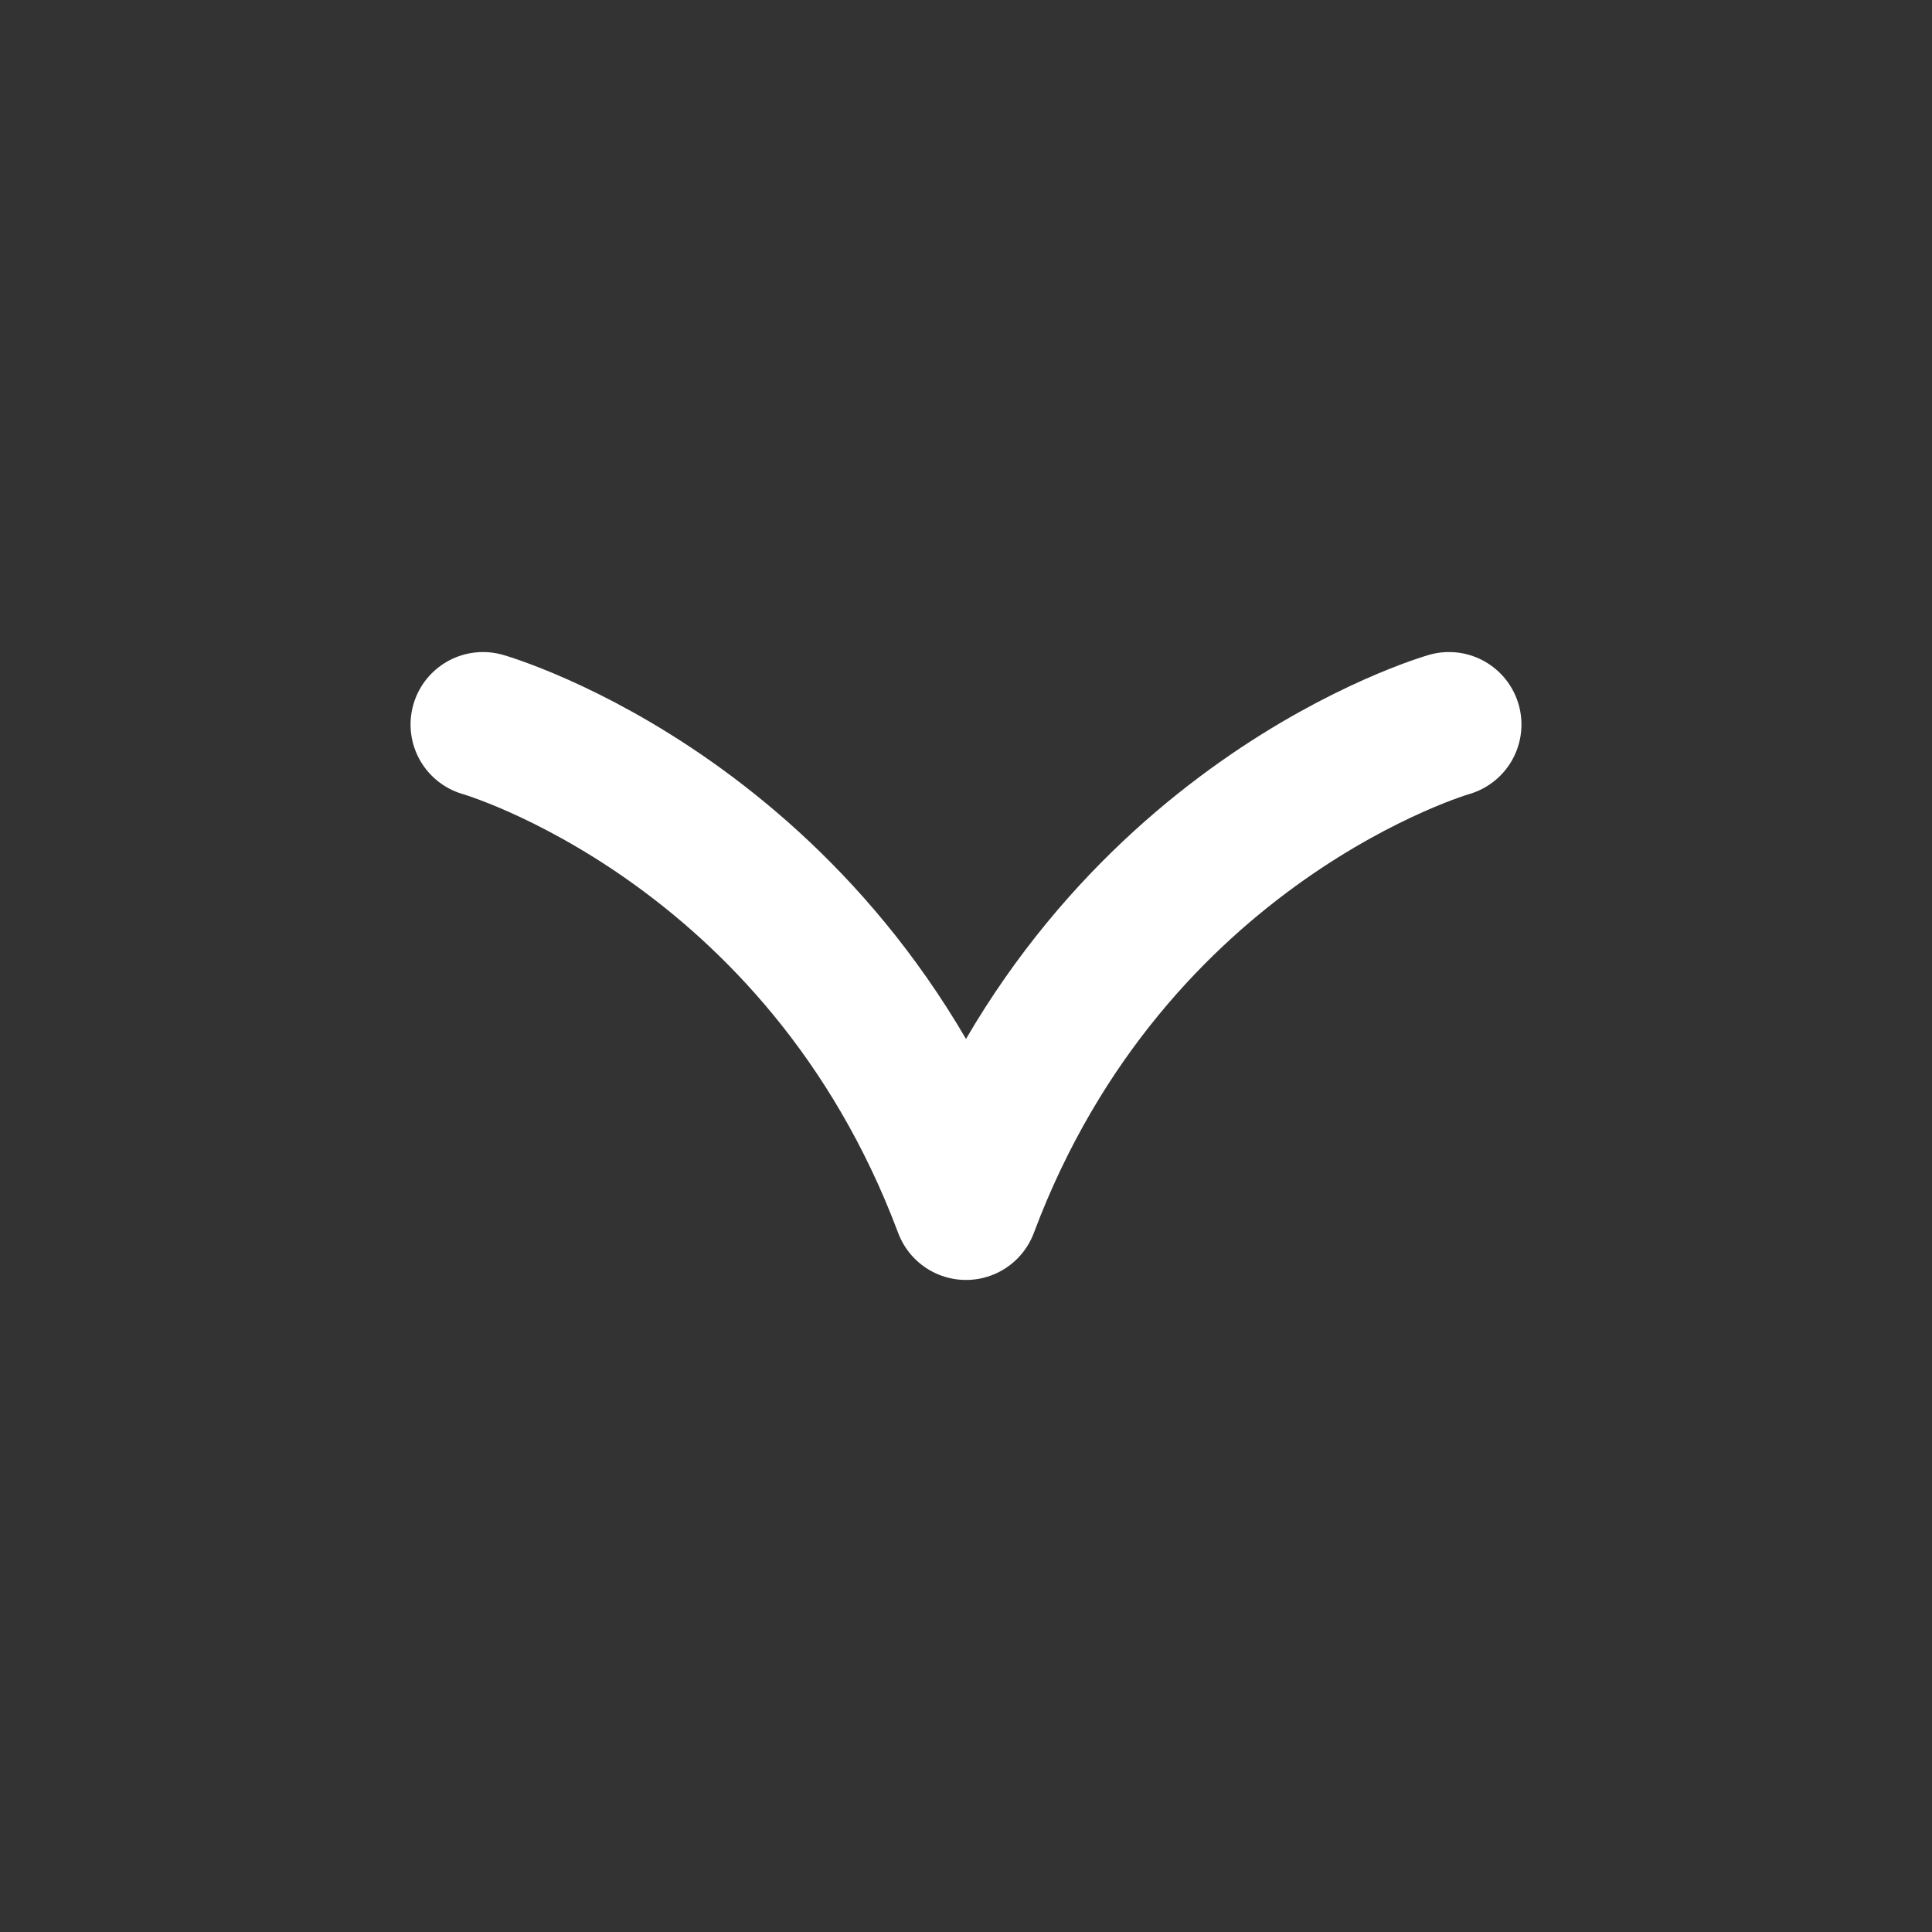 <svg width="20" height="20" viewBox="0 0 20 20" fill="none" xmlns="http://www.w3.org/2000/svg">
<rect x="0" y="0" width="20" height="20" fill="#333333" stroke="none"/>
<path d="M5 7.5C5 7.5 8.5 8.5 10 12.5C11.5 8.5 15 7.5 15 7.5" stroke="white" stroke-width="1.5" stroke-linecap="round" stroke-linejoin="round"/>
</svg>
